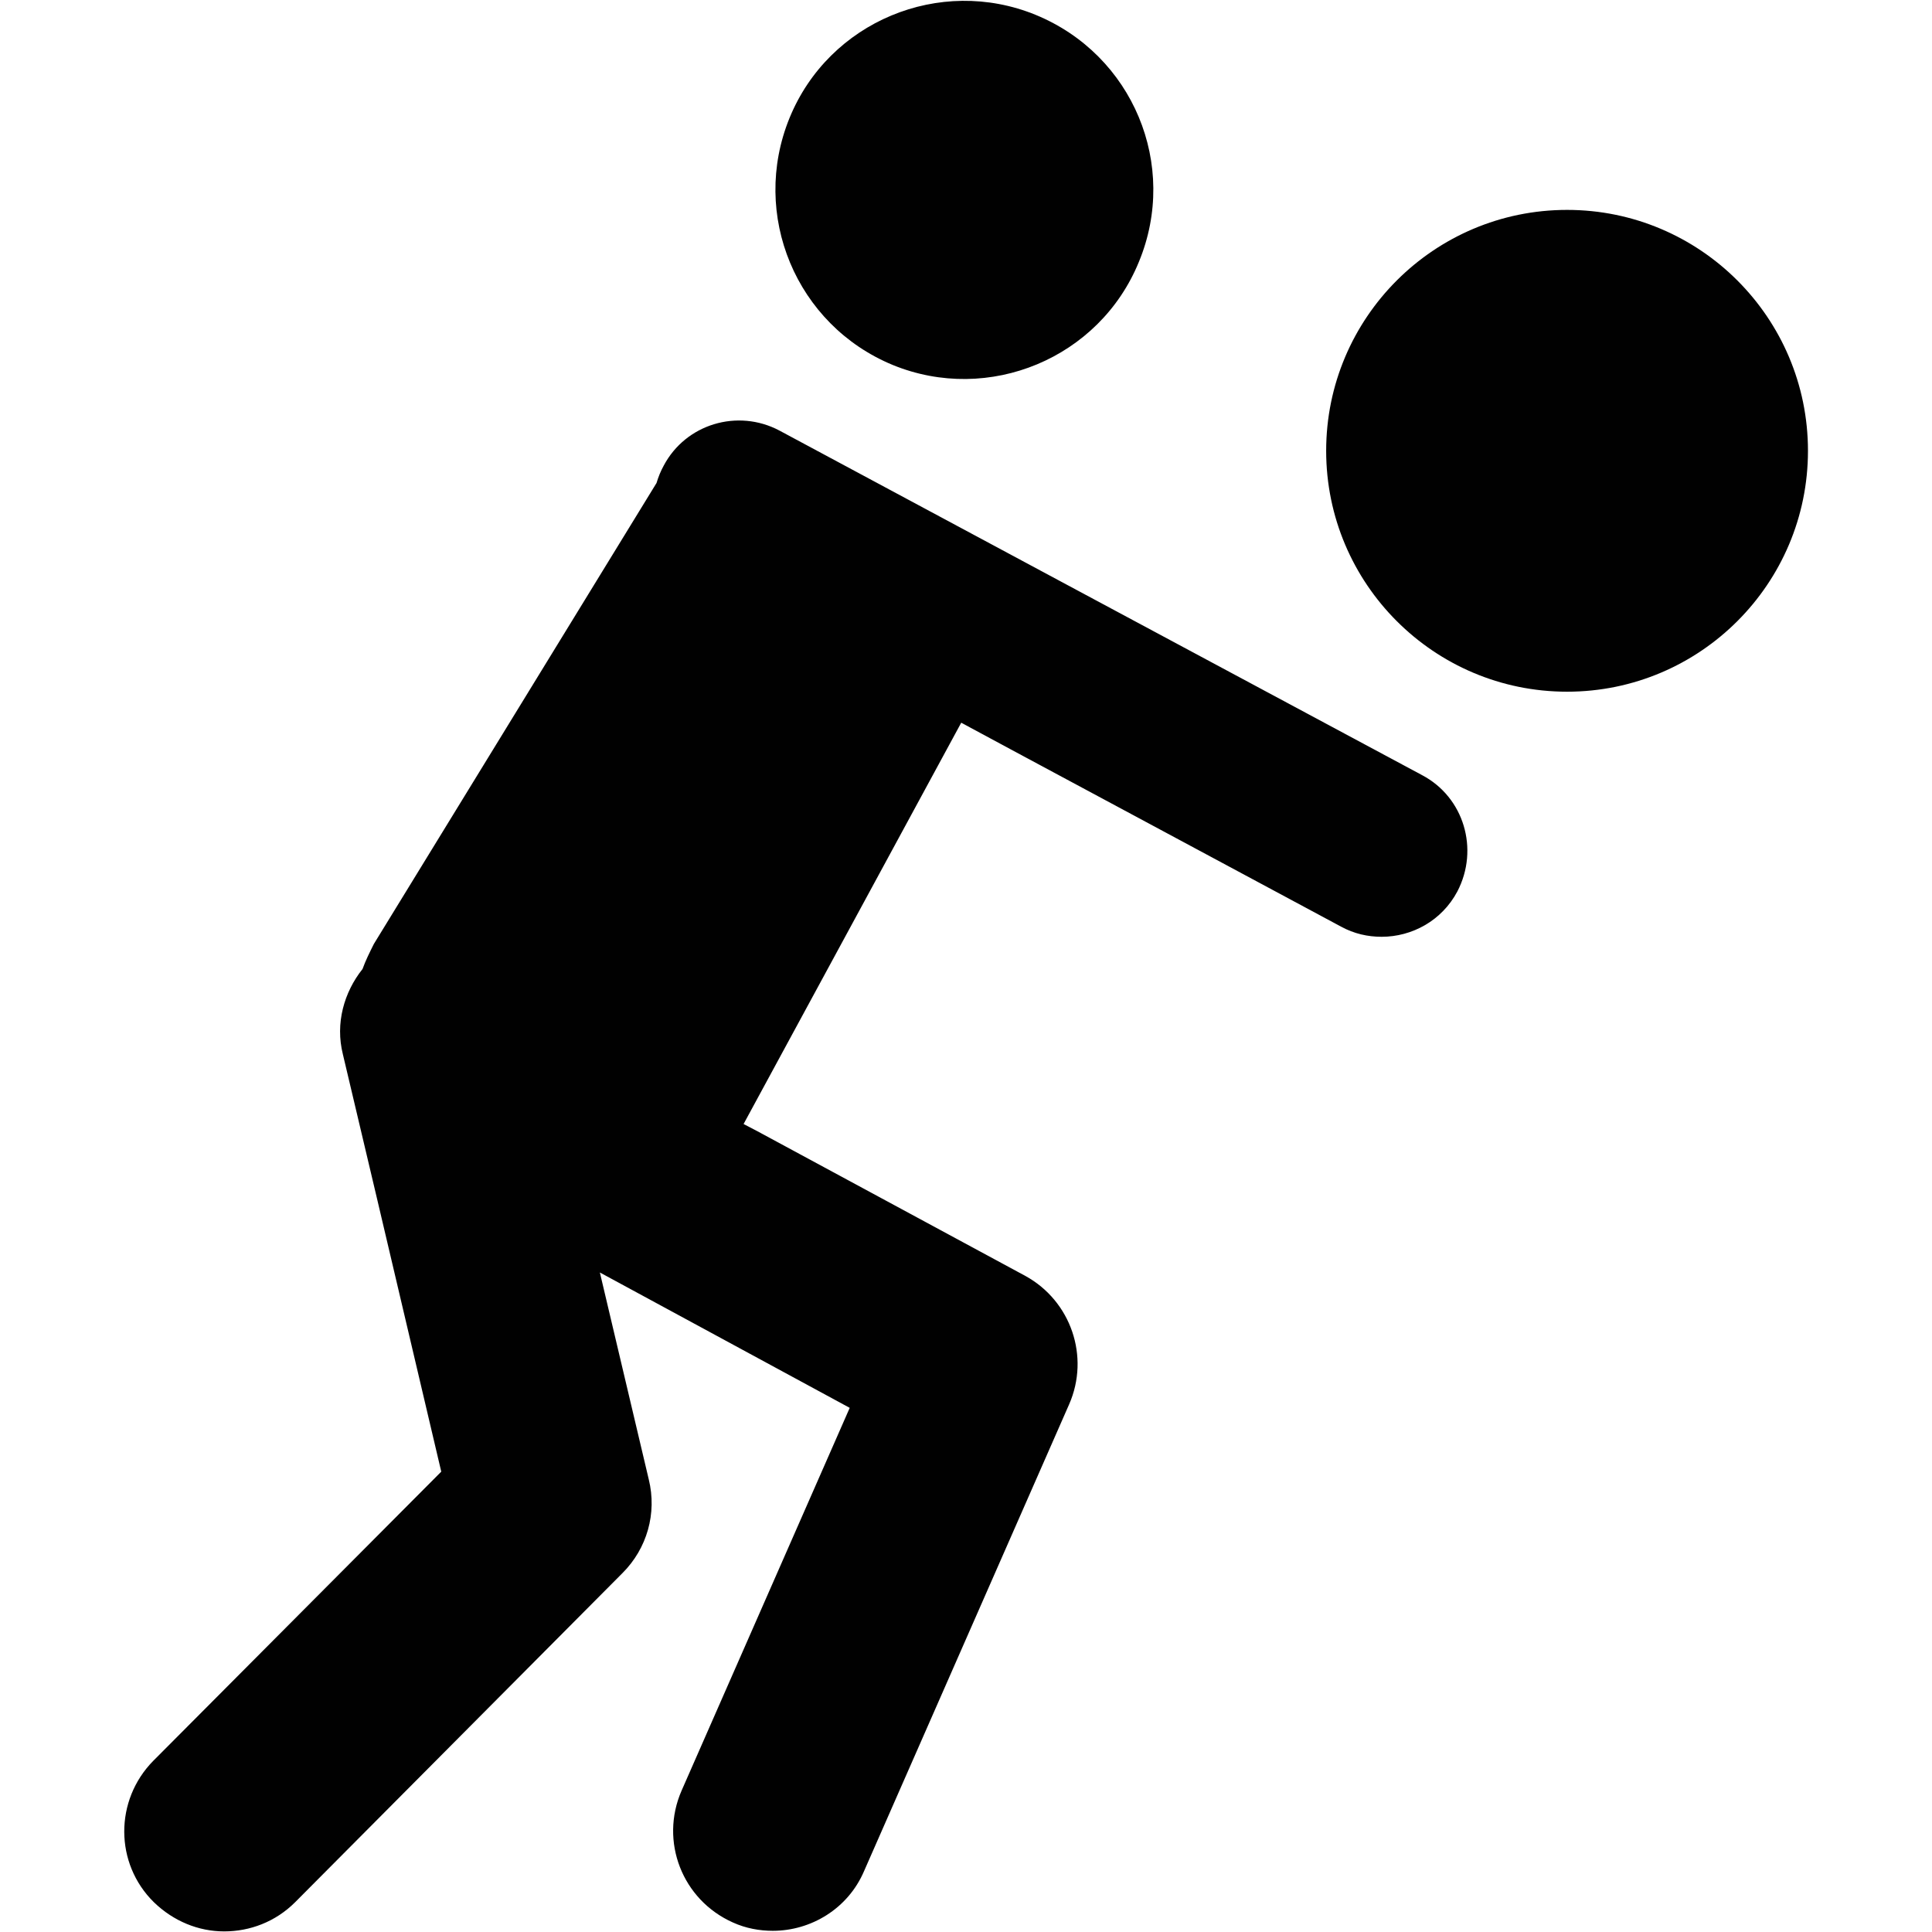 <?xml version="1.0" encoding="utf-8"?>
<!-- Generator: Adobe Illustrator 25.3.1, SVG Export Plug-In . SVG Version: 6.00 Build 0)  -->
<svg version="1.1" id="Layer_1" xmlns="http://www.w3.org/2000/svg" xmlns:xlink="http://www.w3.org/1999/xlink" x="0px" y="0px"
	 viewBox="0 0 324 324" style="enable-background:new 0 0 324 324;" xml:space="preserve">
<style type="text/css">
	.st0{fill:#010101;}
</style>
<g>
	<path id="svg_1" class="st0" d="M132.4,19.8c6.6-16.2,25.2-23.9,41.3-17.3C190,9.2,197.7,27.7,191,43.9
		c-6.6,16.2-25.2,23.9-41.3,17.3C133.5,54.5,125.8,36,132.4,19.8L132.4,19.8z M238.5,130l-59.7-32l-48.1-25.8
		c-7-3.7-15.7-1.1-19.4,5.9c-0.5,0.9-0.9,1.9-1.2,2.9l-47.4,77.3c-0.7,1.4-1.4,2.8-1.9,4.2c-3.1,3.9-4.6,9.1-3.3,14.3l5.7,24.1
		l10.8,45.9l-48.3,48.5c-6.5,6.6-6.5,17.2,0.1,23.7c3.3,3.2,7.5,4.9,11.8,4.9c4.3,0,8.6-1.6,11.9-4.9l54.9-55.2
		c4.1-4.1,5.8-10,4.4-15.7l-8.2-34.7l41.9,22.7l-28.2,64.2c-3.7,8.5,0.1,18.3,8.6,22.1c2.2,1,4.5,1.4,6.7,1.4
		c6.4,0,12.6-3.7,15.3-10l34.4-78.3c3.5-8,0.3-17.3-7.3-21.5L127,189.7l-2.3-1.2l36.5-67.3l9.1,4.9l54.6,29.3
		c2.2,1.2,4.5,1.7,6.8,1.7c5.1,0,10.1-2.7,12.7-7.6C248.1,142.4,245.5,133.7,238.5,130L238.5,130z M262.8,35.2
		c-22.3,0-40.4,18.1-40.4,40.4c0,22.3,18.1,40.4,40.4,40.4c22.3,0,40.4-18.1,40.4-40.4C303.2,53.3,285.1,35.2,262.8,35.2z"/>
</g>
</svg>
